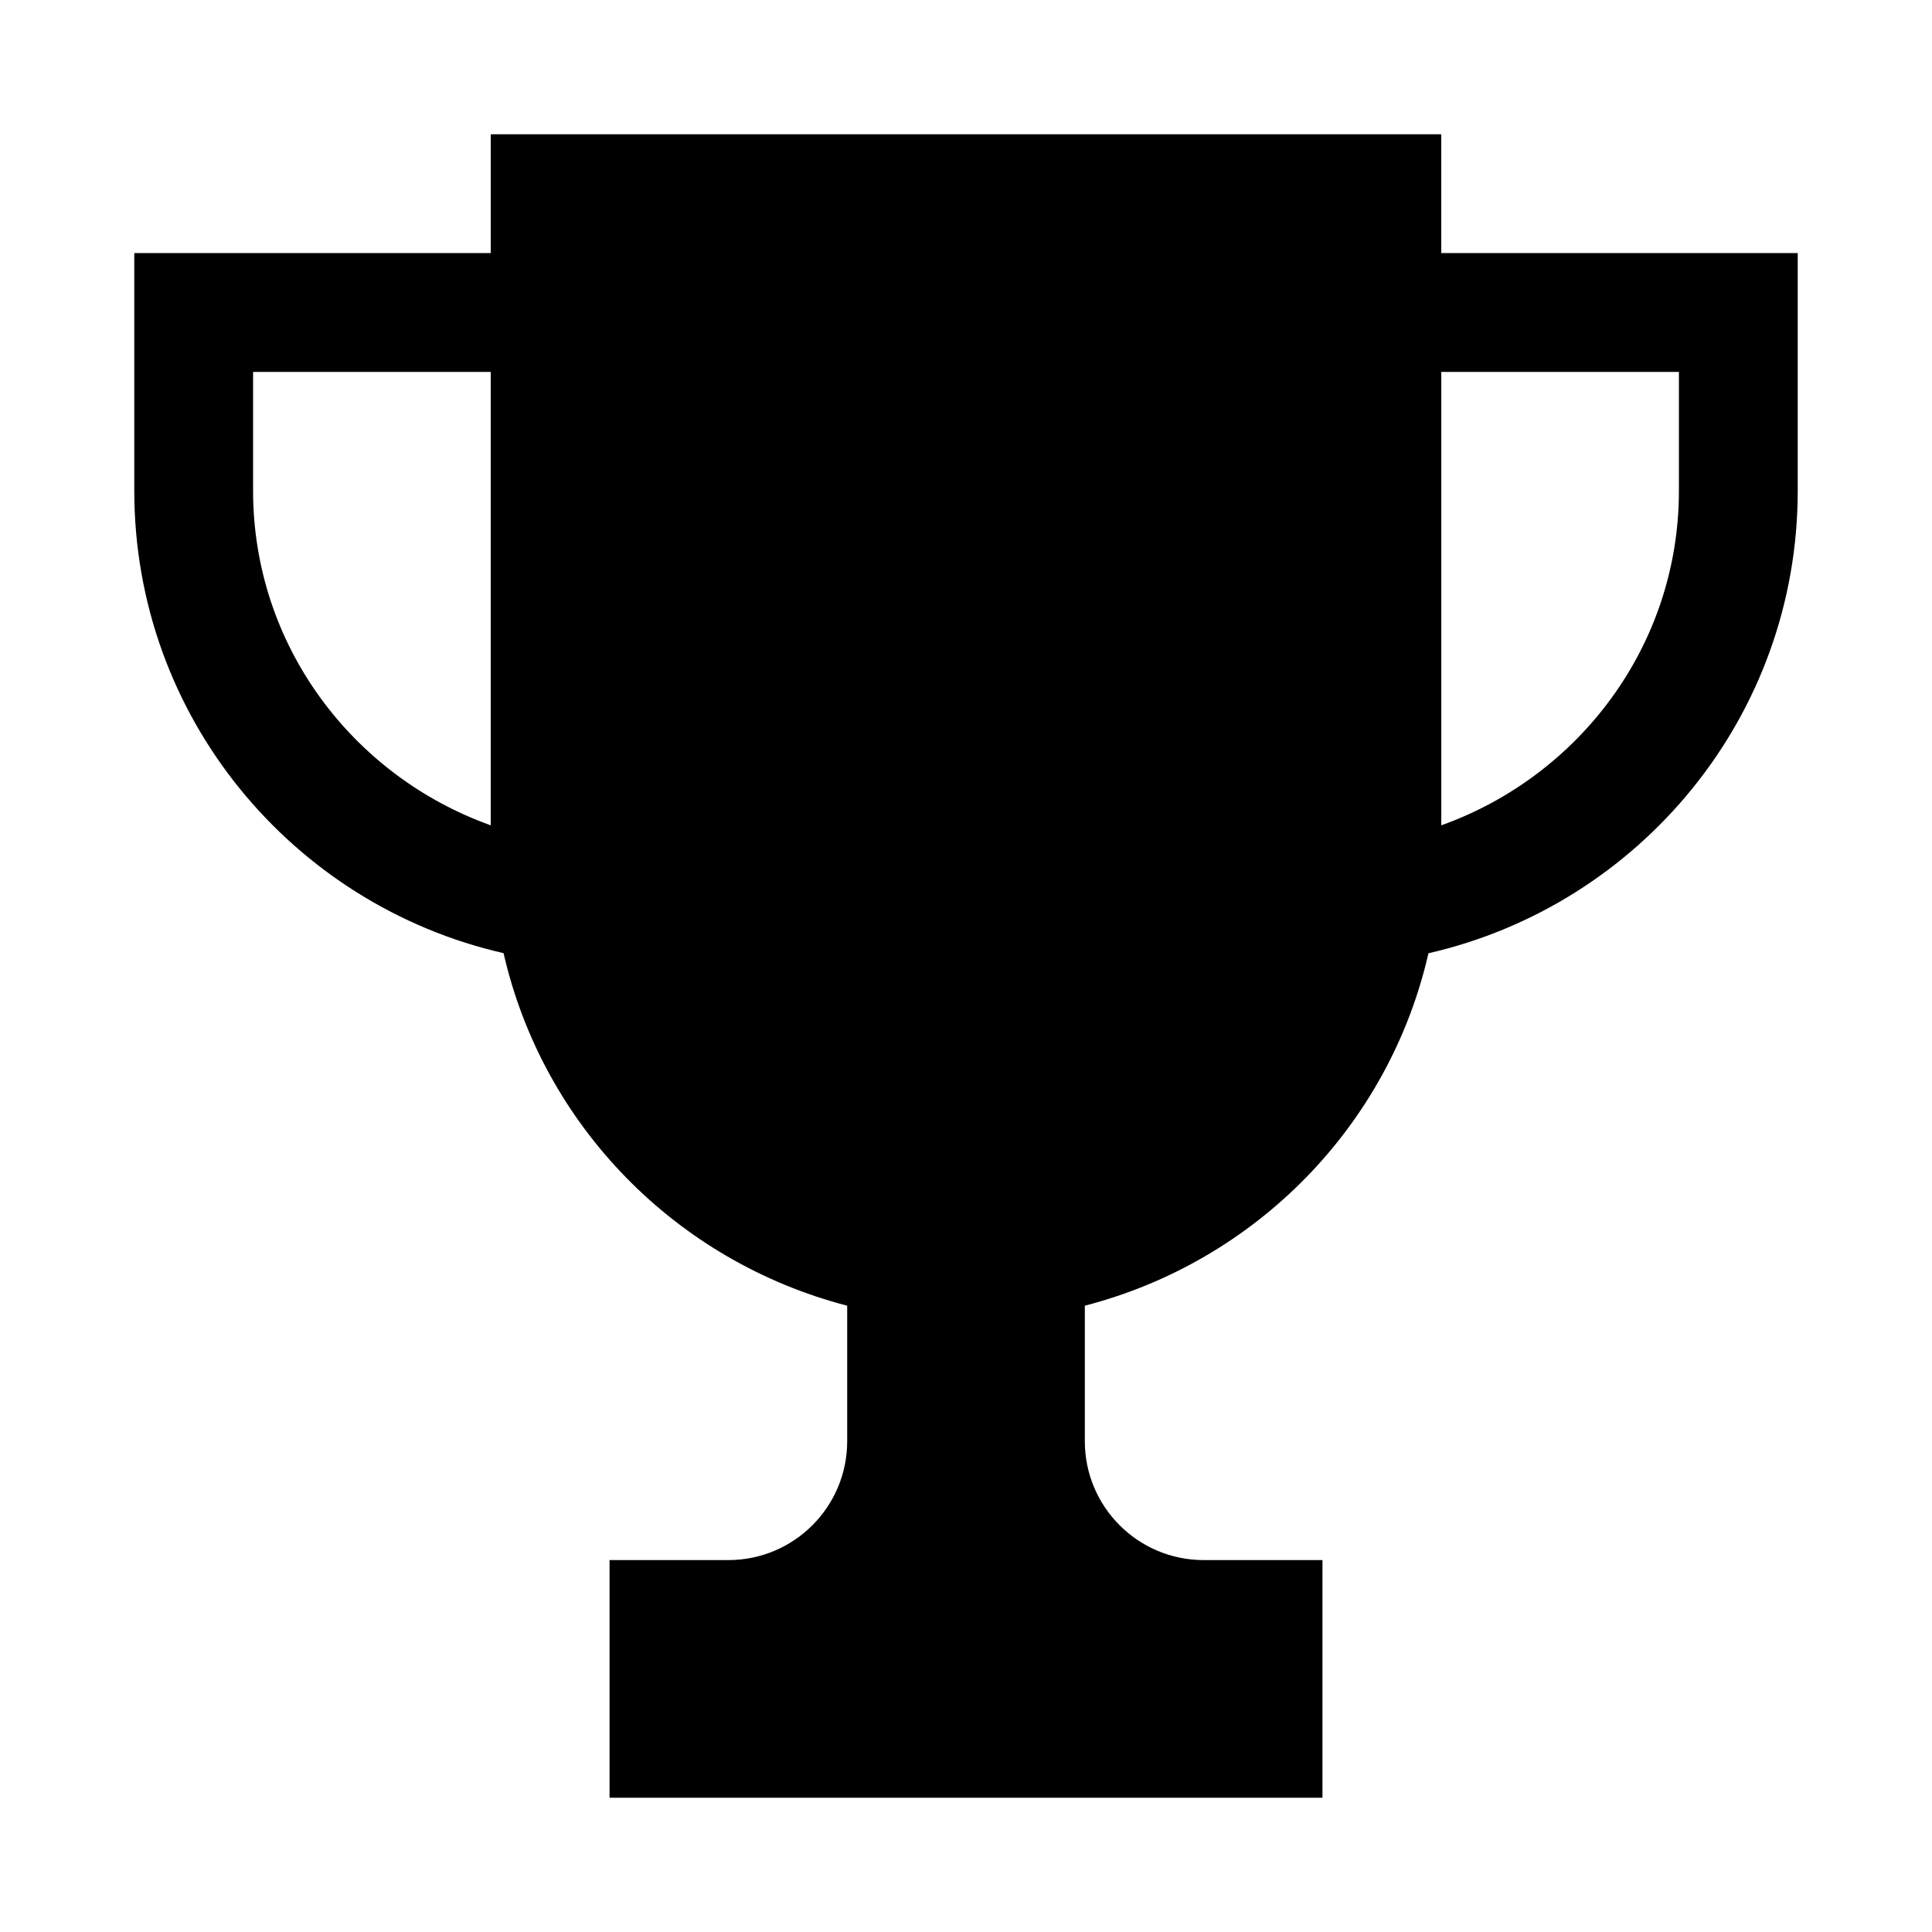 <?xml version="1.0" encoding="UTF-8"?>
<!-- Uploaded to: SVG Repo, www.svgrepo.com, Generator: SVG Repo Mixer Tools -->
<svg fill="#000000" width="800px" height="800px" version="1.1" viewBox="144 144 512 512" xmlns="http://www.w3.org/2000/svg">
 <path d="m525.95 211.07v-31.488h-251.9v31.488h-94.465v62.977c0 59.859 41.879 109.77 97.863 122.55 10.457 45.754 45.785 81.68 91.066 93.426v35.926c0 17.383-14.105 31.488-31.488 31.488h-31.488v62.977h188.93v-62.977h-31.488c-17.383 0-31.488-14.105-31.488-31.488v-35.93c45.281-11.715 80.609-47.641 91.062-93.395 55.984-12.812 97.863-62.719 97.863-122.58v-62.977zm-314.88 62.977v-31.488h62.977v120.16c-36.559-13.07-62.977-47.676-62.977-88.672zm377.86 0c0 40.996-26.418 75.602-62.977 88.672v-120.16h62.977z"/>
</svg>